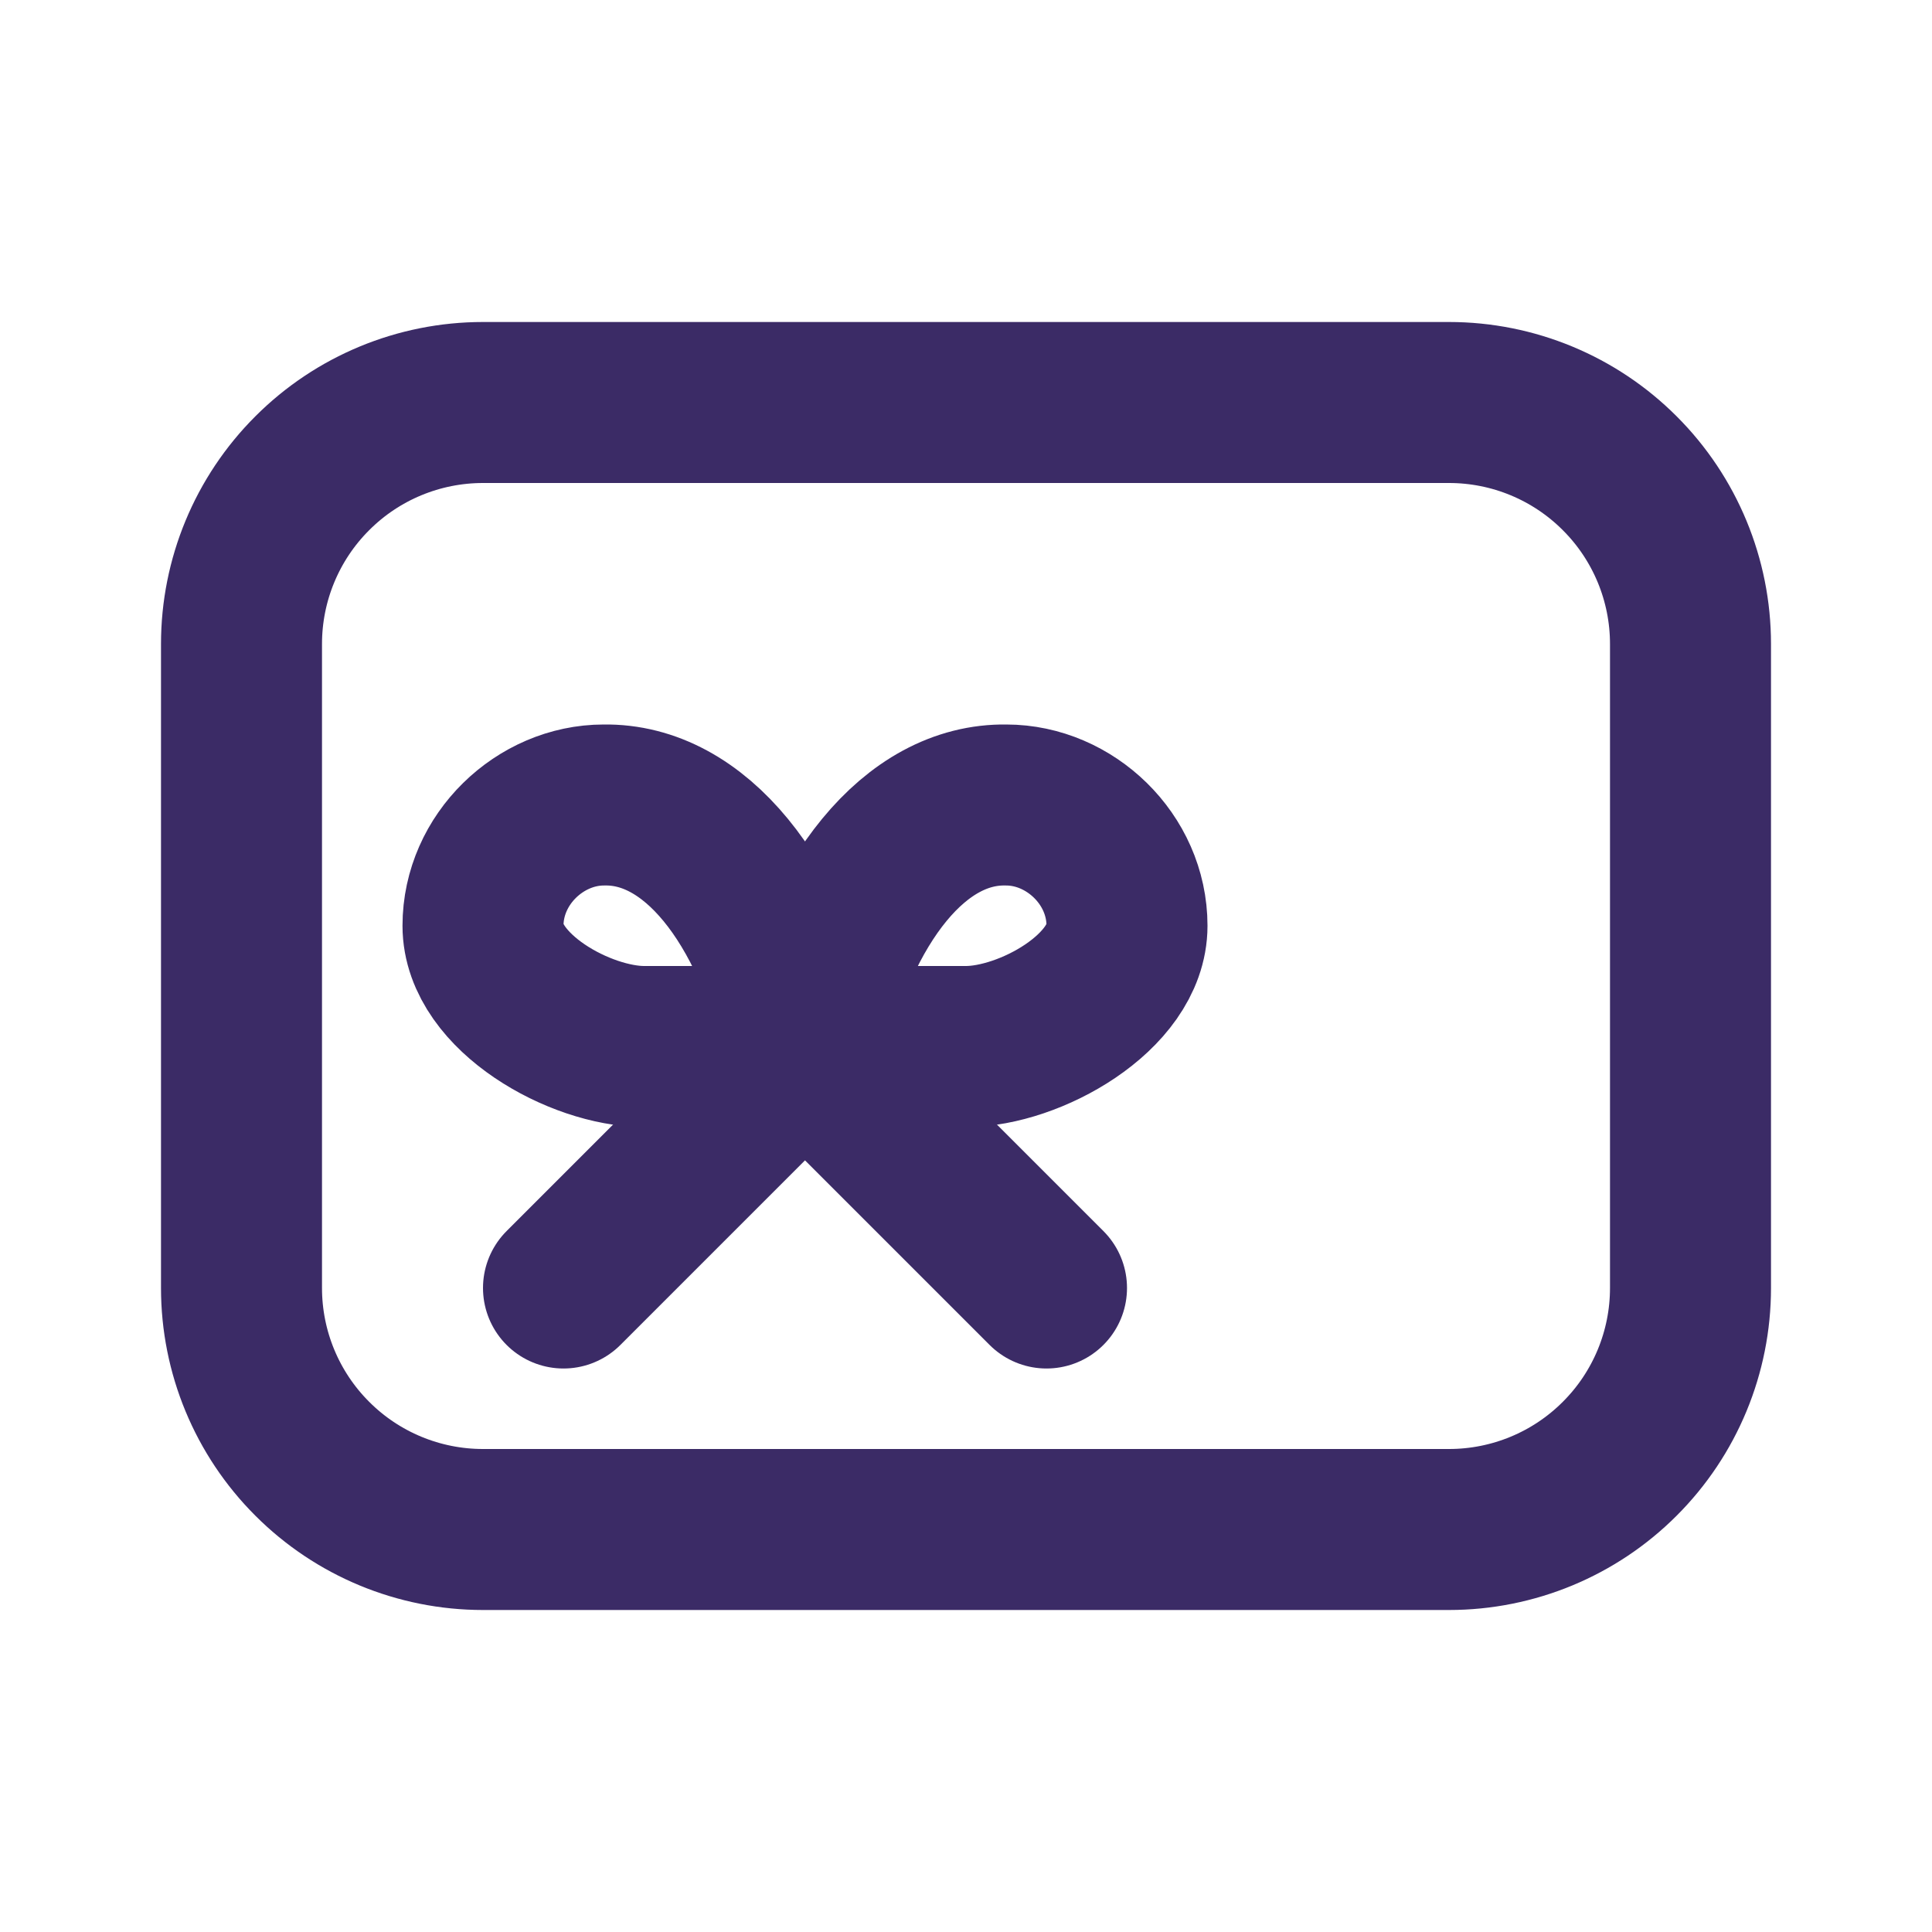 <svg width="24" height="24" viewBox="0 0 24 24" fill="none" xmlns="http://www.w3.org/2000/svg">
<g clip-path="url(#clip0_544_4754)">
<path d="M3 8C3 7.204 3.316 6.441 3.879 5.879C4.441 5.316 5.204 5 6 5H18C18.796 5 19.559 5.316 20.121 5.879C20.684 6.441 21 7.204 21 8V16C21 16.796 20.684 17.559 20.121 18.121C19.559 18.684 18.796 19 18 19H6C5.204 19 4.441 18.684 3.879 18.121C3.316 17.559 3 16.796 3 16V8Z" stroke="#3B2B66" stroke-width="2" stroke-linecap="round" stroke-linejoin="round"/>
<path d="M7 16L10 13L13 16" stroke="#3B2B66" stroke-width="2" stroke-linecap="round" stroke-linejoin="round"/>
<path d="M8 13C7.211 13 6 12.328 6 11.5C6 10.672 6.711 10 7.5 10C8.628 9.98 9.577 11.17 10 13C10.423 11.17 11.372 9.98 12.5 10C13.289 10 14 10.672 14 11.5C14 12.328 12.789 13 12 13H8Z" stroke="#3B2B66" stroke-width="2" stroke-linecap="round" stroke-linejoin="round"/>
</g>
<defs>
<clipPath id="clip0_544_4754">
<rect width="24" height="24" fill="white"/>
</clipPath>
</defs>
</svg>
